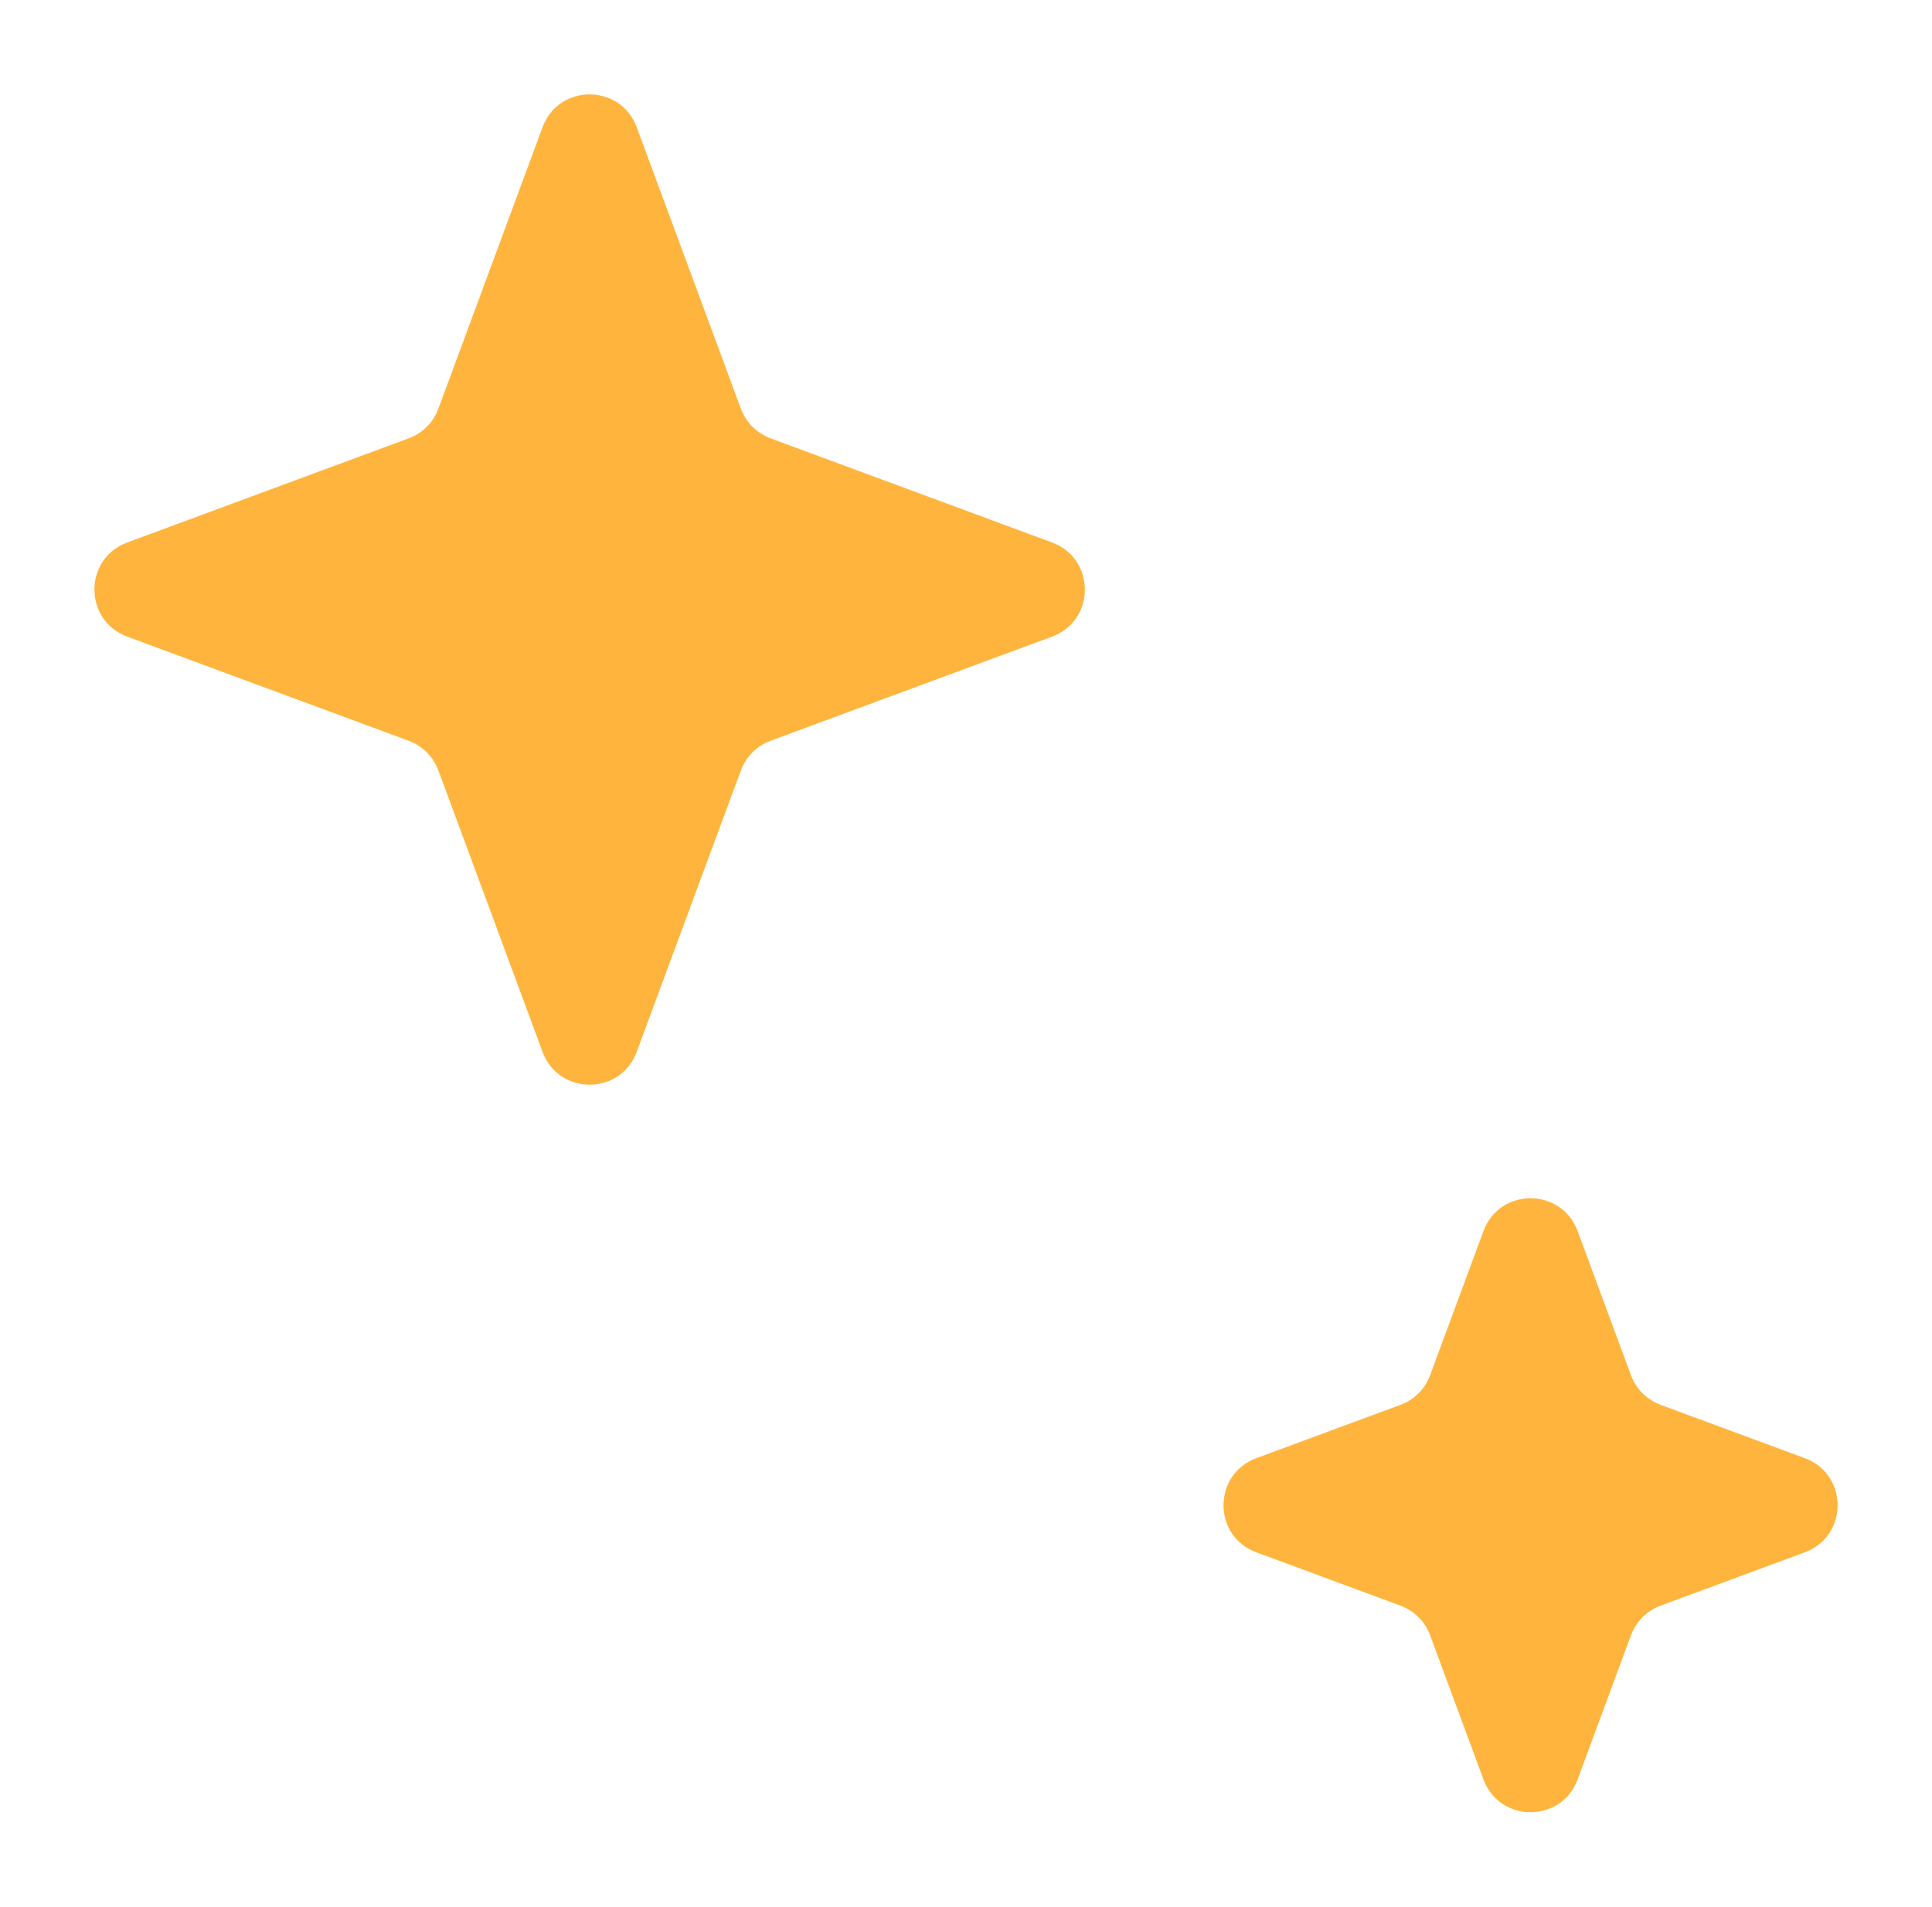 <?xml version="1.0" encoding="UTF-8"?> <svg xmlns="http://www.w3.org/2000/svg" width="77" height="76" viewBox="0 0 77 76" fill="none"><g clip-path="url(#clip0_2001_2043)"><path d="M59.124 49.069C59.769 47.328 62.231 47.328 62.876 49.069L65.002 54.816C65.205 55.364 65.636 55.795 66.184 55.998L71.931 58.124C73.672 58.769 73.672 61.231 71.931 61.876L66.184 64.002C65.636 64.205 65.205 64.636 65.002 65.184L62.876 70.931C62.231 72.672 59.769 72.672 59.124 70.931L56.998 65.184C56.795 64.636 56.364 64.205 55.816 64.002L50.069 61.876C48.328 61.231 48.328 58.769 50.069 58.124L55.816 55.998C56.364 55.795 56.795 55.364 56.998 54.816L59.124 49.069Z" fill="#FFB53D"></path><path d="M21.624 5.069C22.269 3.328 24.731 3.328 25.376 5.069L29.528 16.29C29.731 16.838 30.162 17.269 30.71 17.472L41.931 21.624C43.672 22.269 43.672 24.731 41.931 25.376L30.71 29.528C30.162 29.731 29.731 30.162 29.528 30.71L25.376 41.931C24.731 43.672 22.269 43.672 21.624 41.931L17.472 30.71C17.269 30.162 16.838 29.731 16.29 29.528L5.069 25.376C3.328 24.731 3.328 22.269 5.069 21.624L16.29 17.472C16.838 17.269 17.269 16.838 17.472 16.29L21.624 5.069Z" fill="#FFB53D"></path></g><defs><clipPath id="clip0_2001_2043"><rect width="77" height="76" fill="white"></rect></clipPath></defs></svg> 